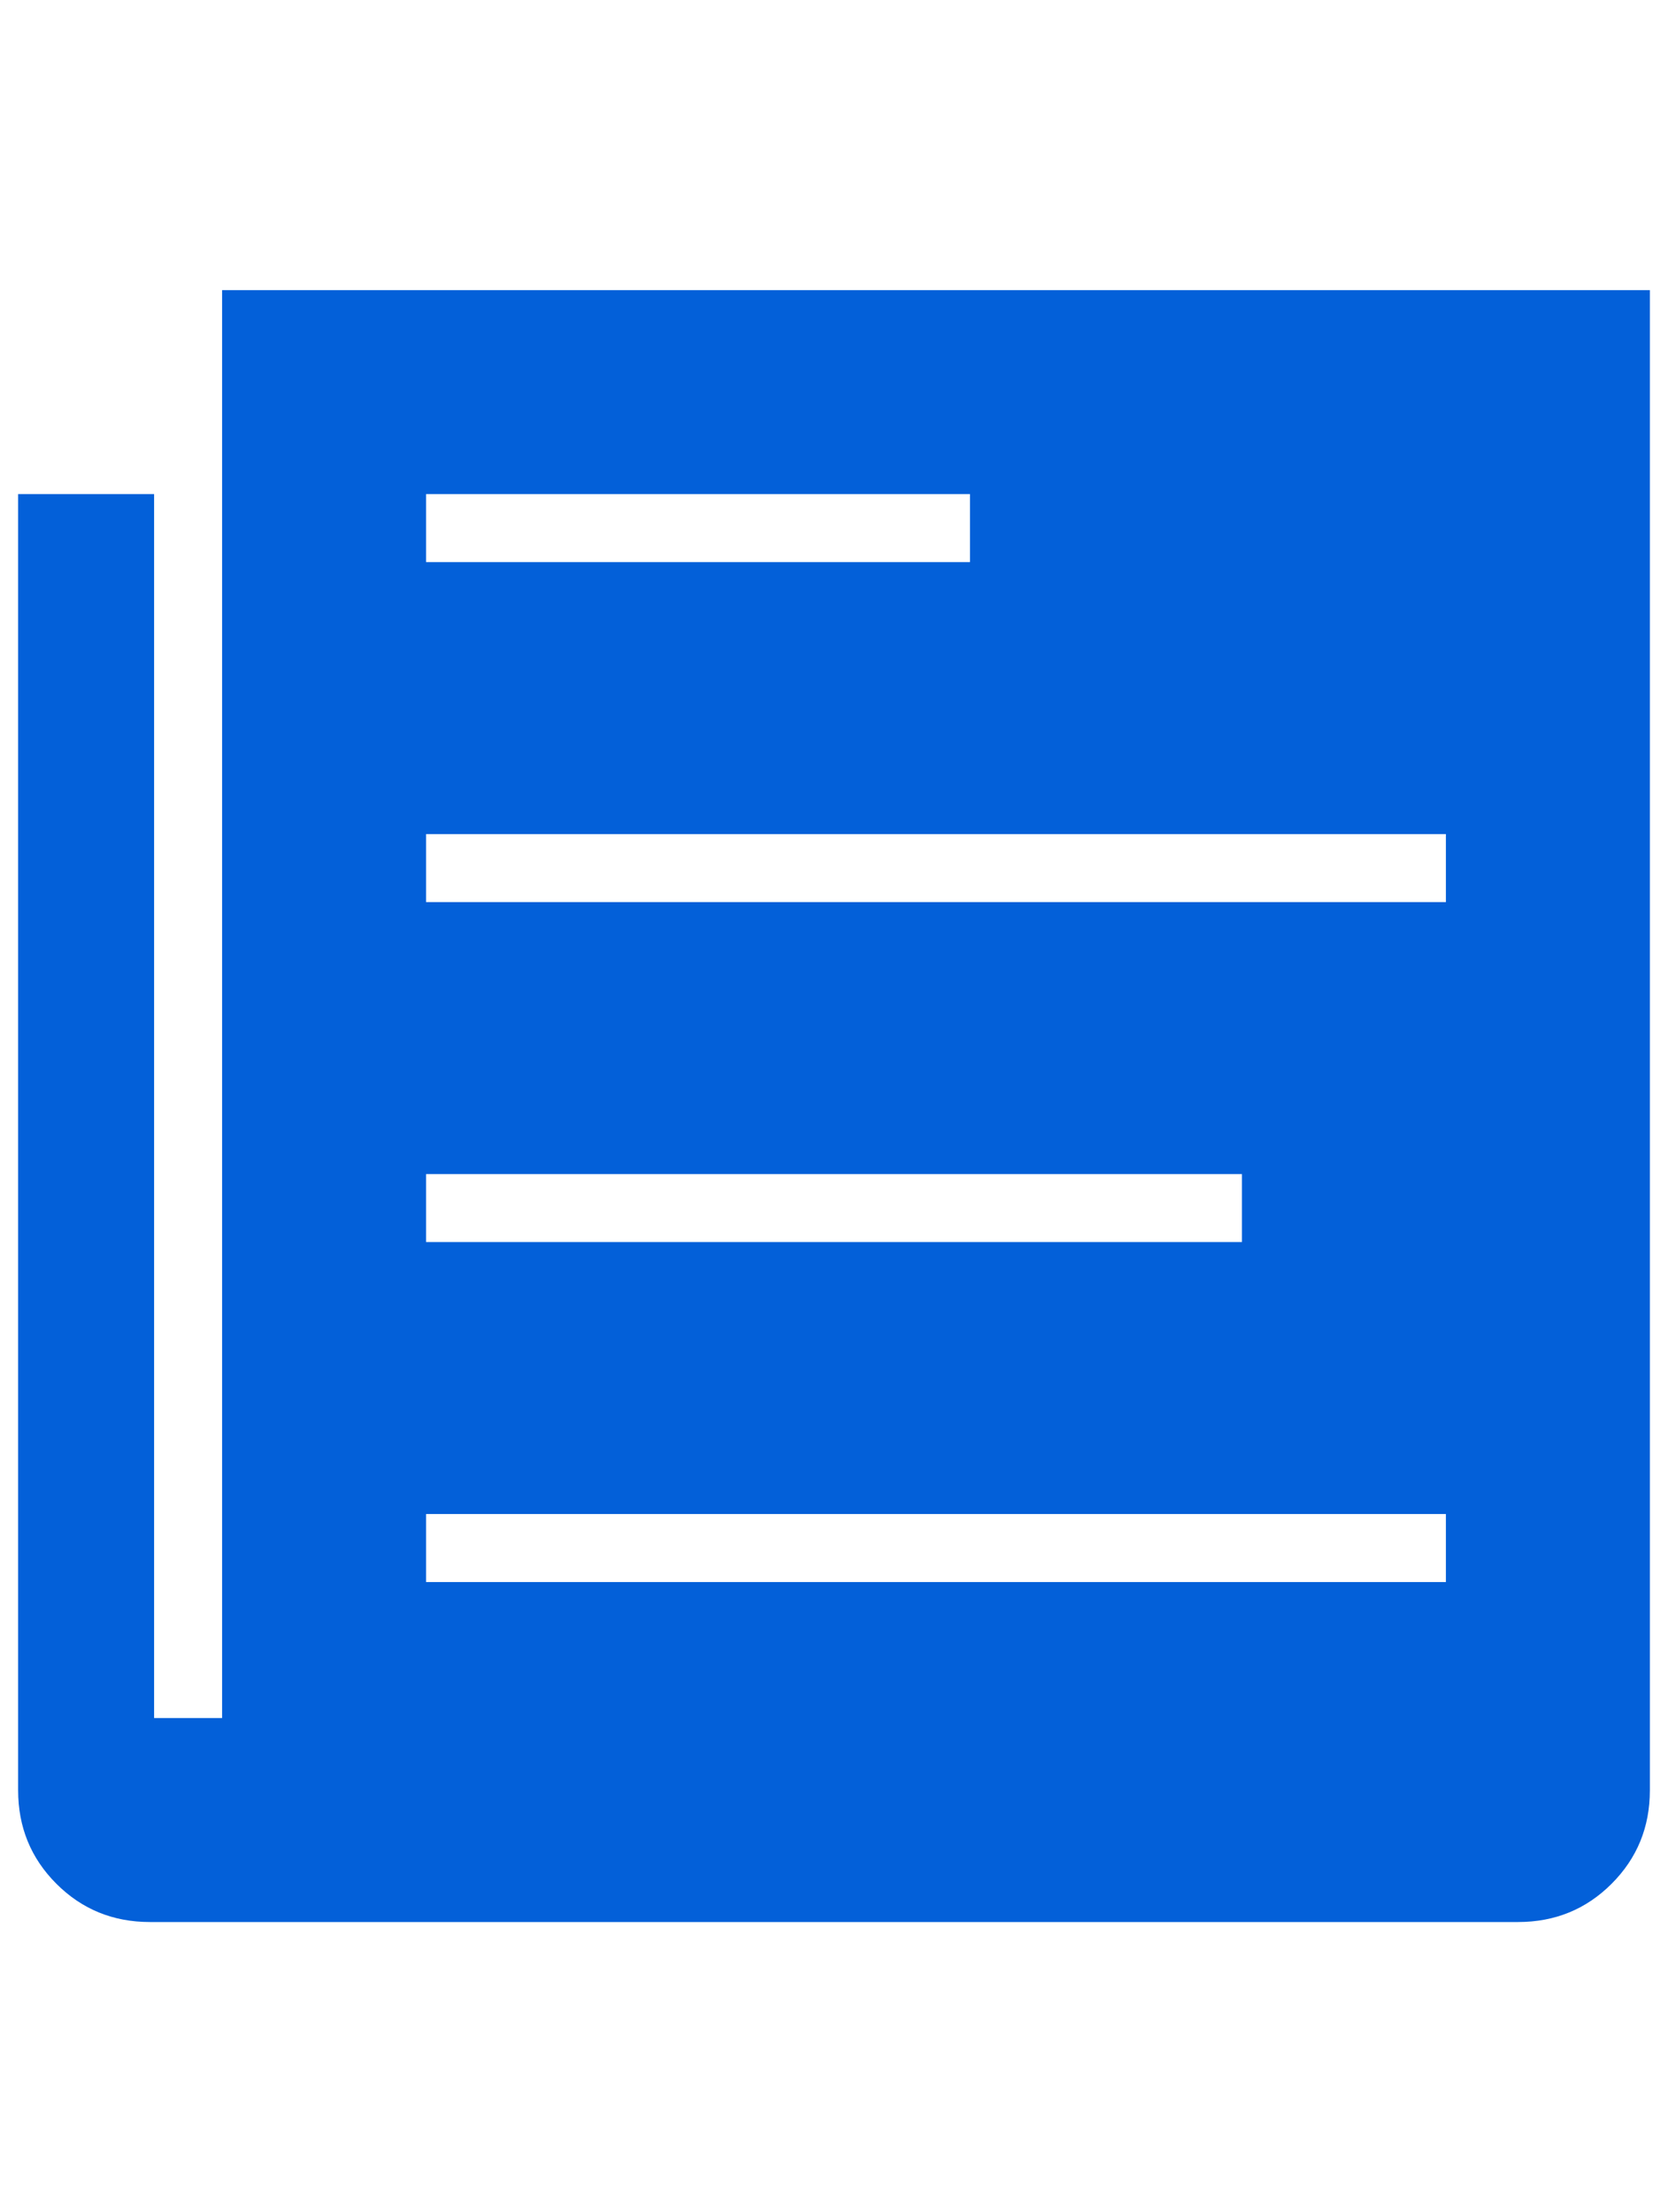 <svg width="46" height="61" viewBox="0 0 46 61" fill="none" xmlns="http://www.w3.org/2000/svg">
<g id="Icon" clip-path="url(#clip0_1626_4574)">
<path id="Vector" d="M6.125 8H45.5V49.367C45.5 50.383 45.148 51.242 44.445 51.945C43.742 52.648 42.883 53 41.867 53H4.133C3.117 53 2.258 52.648 1.555 51.945C0.852 51.242 0.5 50.383 0.5 49.367V13.625H4.25V47.375H6.125V13.625V9.875V8ZM11.75 13.625V15.5H26.75V13.625H11.75ZM11.75 32.375V34.25H34.25V32.375H11.75ZM39.875 43.625V41.75H11.75V43.625H39.875ZM39.875 24.875V23H11.75V24.875H39.875Z" fill="#0360D9"/>
</g>
<defs>
<clipPath id="clip0_1626_4574">
<rect width="45" height="61" fill="white" transform="matrix(1 0 0 -1 0.5 61)"/>
</clipPath>
</defs>
</svg>
